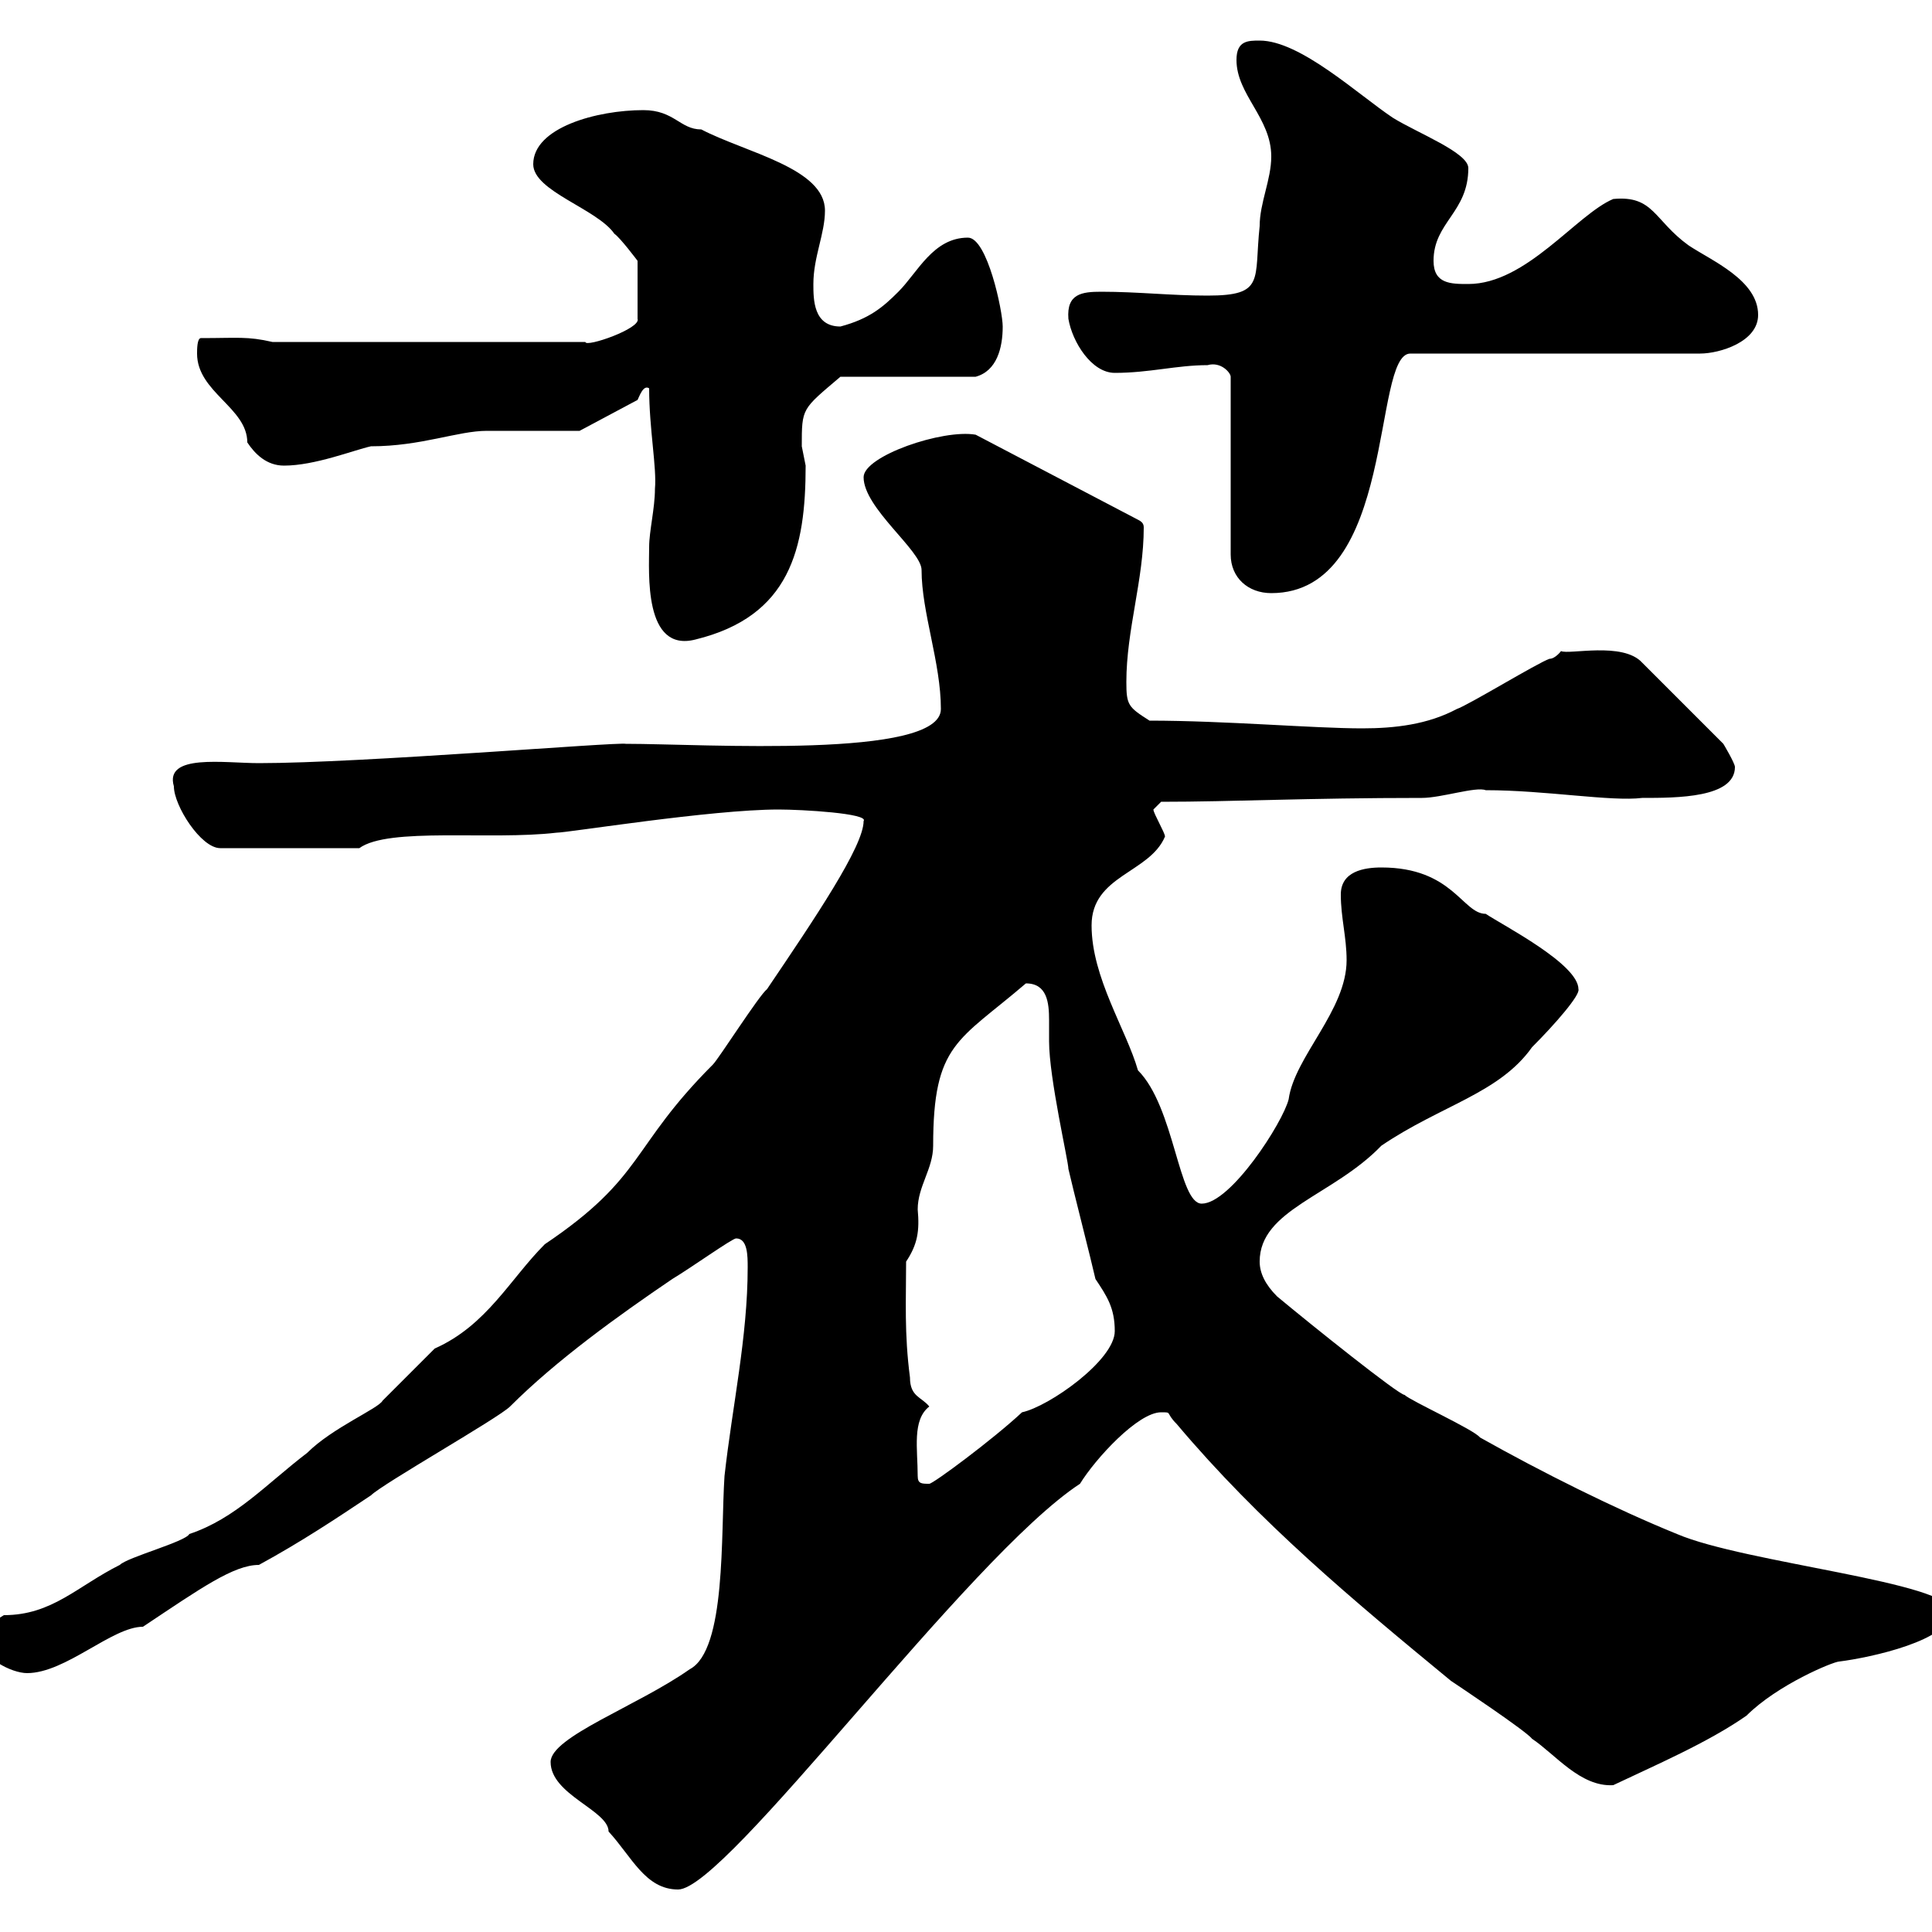 <svg xmlns="http://www.w3.org/2000/svg" xmlns:xlink="http://www.w3.org/1999/xlink" width="300" height="300"><path d="M85.50 273.60C85.50 278.70 94.50 281.10 94.50 284.40C98.10 288.30 100.20 293.40 105.30 293.40C112.80 293.40 150.30 241.80 167.70 230.40C170.10 226.50 176.70 219.30 180.30 219.30C182.10 219.30 180.90 219.30 182.70 221.10C195.60 236.40 210 248.40 225.30 261C226.20 261.60 237 268.80 237.90 270C241.50 272.40 245.40 277.50 250.50 277.20C256.80 274.20 265.20 270.60 271.20 266.40C276 261.60 284.70 258 285.60 258C290.40 257.40 303 254.70 303 250.20C303 245.70 270.90 242.70 260.40 238.20C250.80 234.30 239.40 228.60 229.80 223.20C228.90 222 219 217.50 218.10 216.60C217.20 216.60 203.70 205.80 198.30 201.30C196.50 199.50 195.60 197.70 195.60 195.90C195.60 187.80 207 185.70 214.50 177.90C223.80 171.60 232.80 169.80 237.90 162.60C241.50 159 245.40 154.50 245.10 153.60C245.10 149.70 233.40 143.70 230.70 141.90C227.10 141.90 225.60 134.70 214.50 134.70C211.80 134.70 208.20 135.30 208.20 138.90C208.20 142.50 209.10 145.50 209.10 149.10C209.10 156.90 201 164.10 200.10 170.70C199.20 174.30 191.10 186.90 186.60 186.90C183 186.90 182.40 171.90 176.70 166.20C174.90 159.90 169.50 151.80 169.50 143.70C169.50 135.90 178.50 135.60 180.90 129.90C180.90 129.30 179.10 126.30 179.10 125.70L180.30 124.50C191.40 124.50 202.80 123.90 220.80 123.90C223.80 123.90 229.20 122.10 230.70 122.70C240 122.70 250.20 124.50 255 123.90C260.40 123.90 269.40 123.90 269.40 119.10C269.40 118.50 267.60 115.50 267.60 115.50L255 102.90C252 99.60 243.60 101.70 242.40 101.10C242.40 101.10 241.50 102.30 240.60 102.30C238.80 102.90 228 109.50 226.20 110.10C221.70 112.50 216.60 113.10 211.50 113.10C204 113.10 190.20 111.90 178.50 111.90C175.20 109.80 174.90 109.50 174.90 105.90C174.90 97.80 177.60 90 177.60 81.90C177.60 81.30 177.30 81 176.70 80.70L151.50 67.50C146.40 66.60 134.10 70.80 134.10 74.10C134.10 78.90 143.10 85.50 143.10 88.50C143.10 95.10 146.10 102.90 146.10 110.10C146.10 117.90 109.20 115.50 97.20 115.50C95.70 115.20 56.10 118.50 40.20 118.50C34.80 118.50 25.50 117 27 122.10C27 125.10 31.20 131.70 34.20 131.70L55.80 131.70C60.30 128.40 76.20 130.50 86.40 129.30C88.20 129.30 110.40 125.70 120.90 125.70C124.50 125.70 135 126.30 134.10 127.50C134.10 131.40 126.60 142.50 119.10 153.60C117.90 154.50 111.60 164.40 110.70 165.30C97.80 178.20 100.20 182.70 84.60 193.20C79.20 198.60 75.60 205.80 67.50 209.40C66.60 210.30 60.30 216.60 59.40 217.50C58.80 218.70 51.60 221.70 47.70 225.60C41.40 230.40 36.60 235.80 29.40 238.20C28.80 239.40 19.80 241.80 18.60 243C12 246.30 8.10 250.80 0.60 250.80C-1.20 252-3 252.60-3 254.40C-3 257.40 1.80 259.80 4.20 259.80C10.20 259.80 17.40 252.60 22.20 252.60C31.20 246.60 36.30 243 40.20 243C46.80 239.40 52.20 235.80 57.60 232.20C59.40 230.40 77.40 220.20 79.20 218.40C86.40 211.20 96 204.30 104.40 198.60C107.40 196.80 113.70 192.30 114.30 192.30C116.10 192.30 116.10 195 116.10 196.80C116.10 207.60 113.70 218.40 112.50 229.20C111.90 238.20 112.80 256.20 107.10 259.20C99 264.90 85.50 269.70 85.50 273.60ZM142.50 229.20C142.50 225 141.60 220.50 144.30 218.40C143.10 216.90 141.30 216.90 141.30 213.90C140.40 207 140.70 201.90 140.70 195.90C142.50 193.20 142.80 191.10 142.50 187.80C142.50 184.20 144.90 181.50 144.90 177.90C144.90 162 148.80 161.70 159.30 152.70C162.60 152.70 162.90 155.70 162.90 158.40C162.90 159.90 162.90 160.80 162.90 161.70C162.90 167.40 165.90 180.30 165.90 181.50C166.50 184.20 169.50 195.90 170.10 198.60C171.90 201.30 173.10 203.10 173.10 206.70C173.10 211.20 162.90 218.40 158.70 219.30C154.20 223.50 144.90 230.40 144.30 230.40C143.10 230.40 142.50 230.40 142.50 229.20ZM100.80 84.90C100.80 88.80 99.90 101.40 108 99.30C122.70 95.70 125.10 85.20 125.10 72.30C125.10 72.30 124.50 69.30 124.50 69.30C124.50 63.30 124.50 63.60 130.50 58.50L151.50 58.50C154.80 57.60 155.70 54 155.70 50.70C155.70 48.30 153.30 36.90 150.30 36.90C144.90 36.90 142.50 42.30 139.50 45.30C137.10 47.70 135 49.50 130.50 50.70C126.30 50.70 126.30 46.50 126.30 44.10C126.30 39.90 128.10 36.30 128.10 32.70C128.10 26.10 115.80 23.70 108.90 20.10C105.60 20.10 104.70 17.10 99.90 17.10C92.70 17.10 82.80 19.80 82.80 25.50C82.80 29.70 92.70 32.40 95.40 36.30C96.30 36.90 99 40.50 99 40.50L99 49.50C99.60 51 90.90 54 90.90 53.10L42.30 53.10C38.40 52.20 36.90 52.50 31.20 52.50C30.60 52.50 30.60 54.30 30.60 54.90C30.60 60.90 38.40 63.30 38.40 68.70C39.60 70.50 41.40 72.30 44.10 72.30C48.90 72.30 54.90 69.90 57.60 69.30C65.40 69.30 71.10 66.90 75.60 66.90C77.40 66.90 88.20 66.90 90 66.90L99 62.10C99.30 61.50 99.90 59.70 100.80 60.30C100.80 66.60 102 72.60 101.70 75.90C101.70 78.90 100.80 82.50 100.80 84.90ZM187.50 56.70C189.60 56.10 191.10 57.90 191.10 58.50L191.10 86.10C191.10 89.70 193.80 92.10 197.40 92.10C216.90 92.10 213 54.90 219 54.90L264 54.90C267 54.90 273 53.10 273 48.90C273 43.50 265.80 40.50 262.20 38.10C256.80 34.20 256.80 30.30 250.50 30.90C244.80 33.30 237 44.10 228 44.10C225.30 44.10 222.60 44.10 222.60 40.50C222.60 34.50 228 33 228 26.10C228 23.70 220.20 20.70 216.30 18.30C210.90 14.70 201.90 6.30 195.60 6.30C193.80 6.30 192 6.30 192 9.30C192 14.70 197.40 18.30 197.40 24.30C197.40 27.90 195.60 31.50 195.60 35.10C194.70 43.50 196.50 45.90 187.50 45.90C181.80 45.90 176.70 45.30 171 45.30C168 45.30 165.60 45.60 165.90 49.50C166.50 53.10 169.50 57.90 173.10 57.90C178.50 57.90 182.70 56.70 187.50 56.70Z"/></svg>